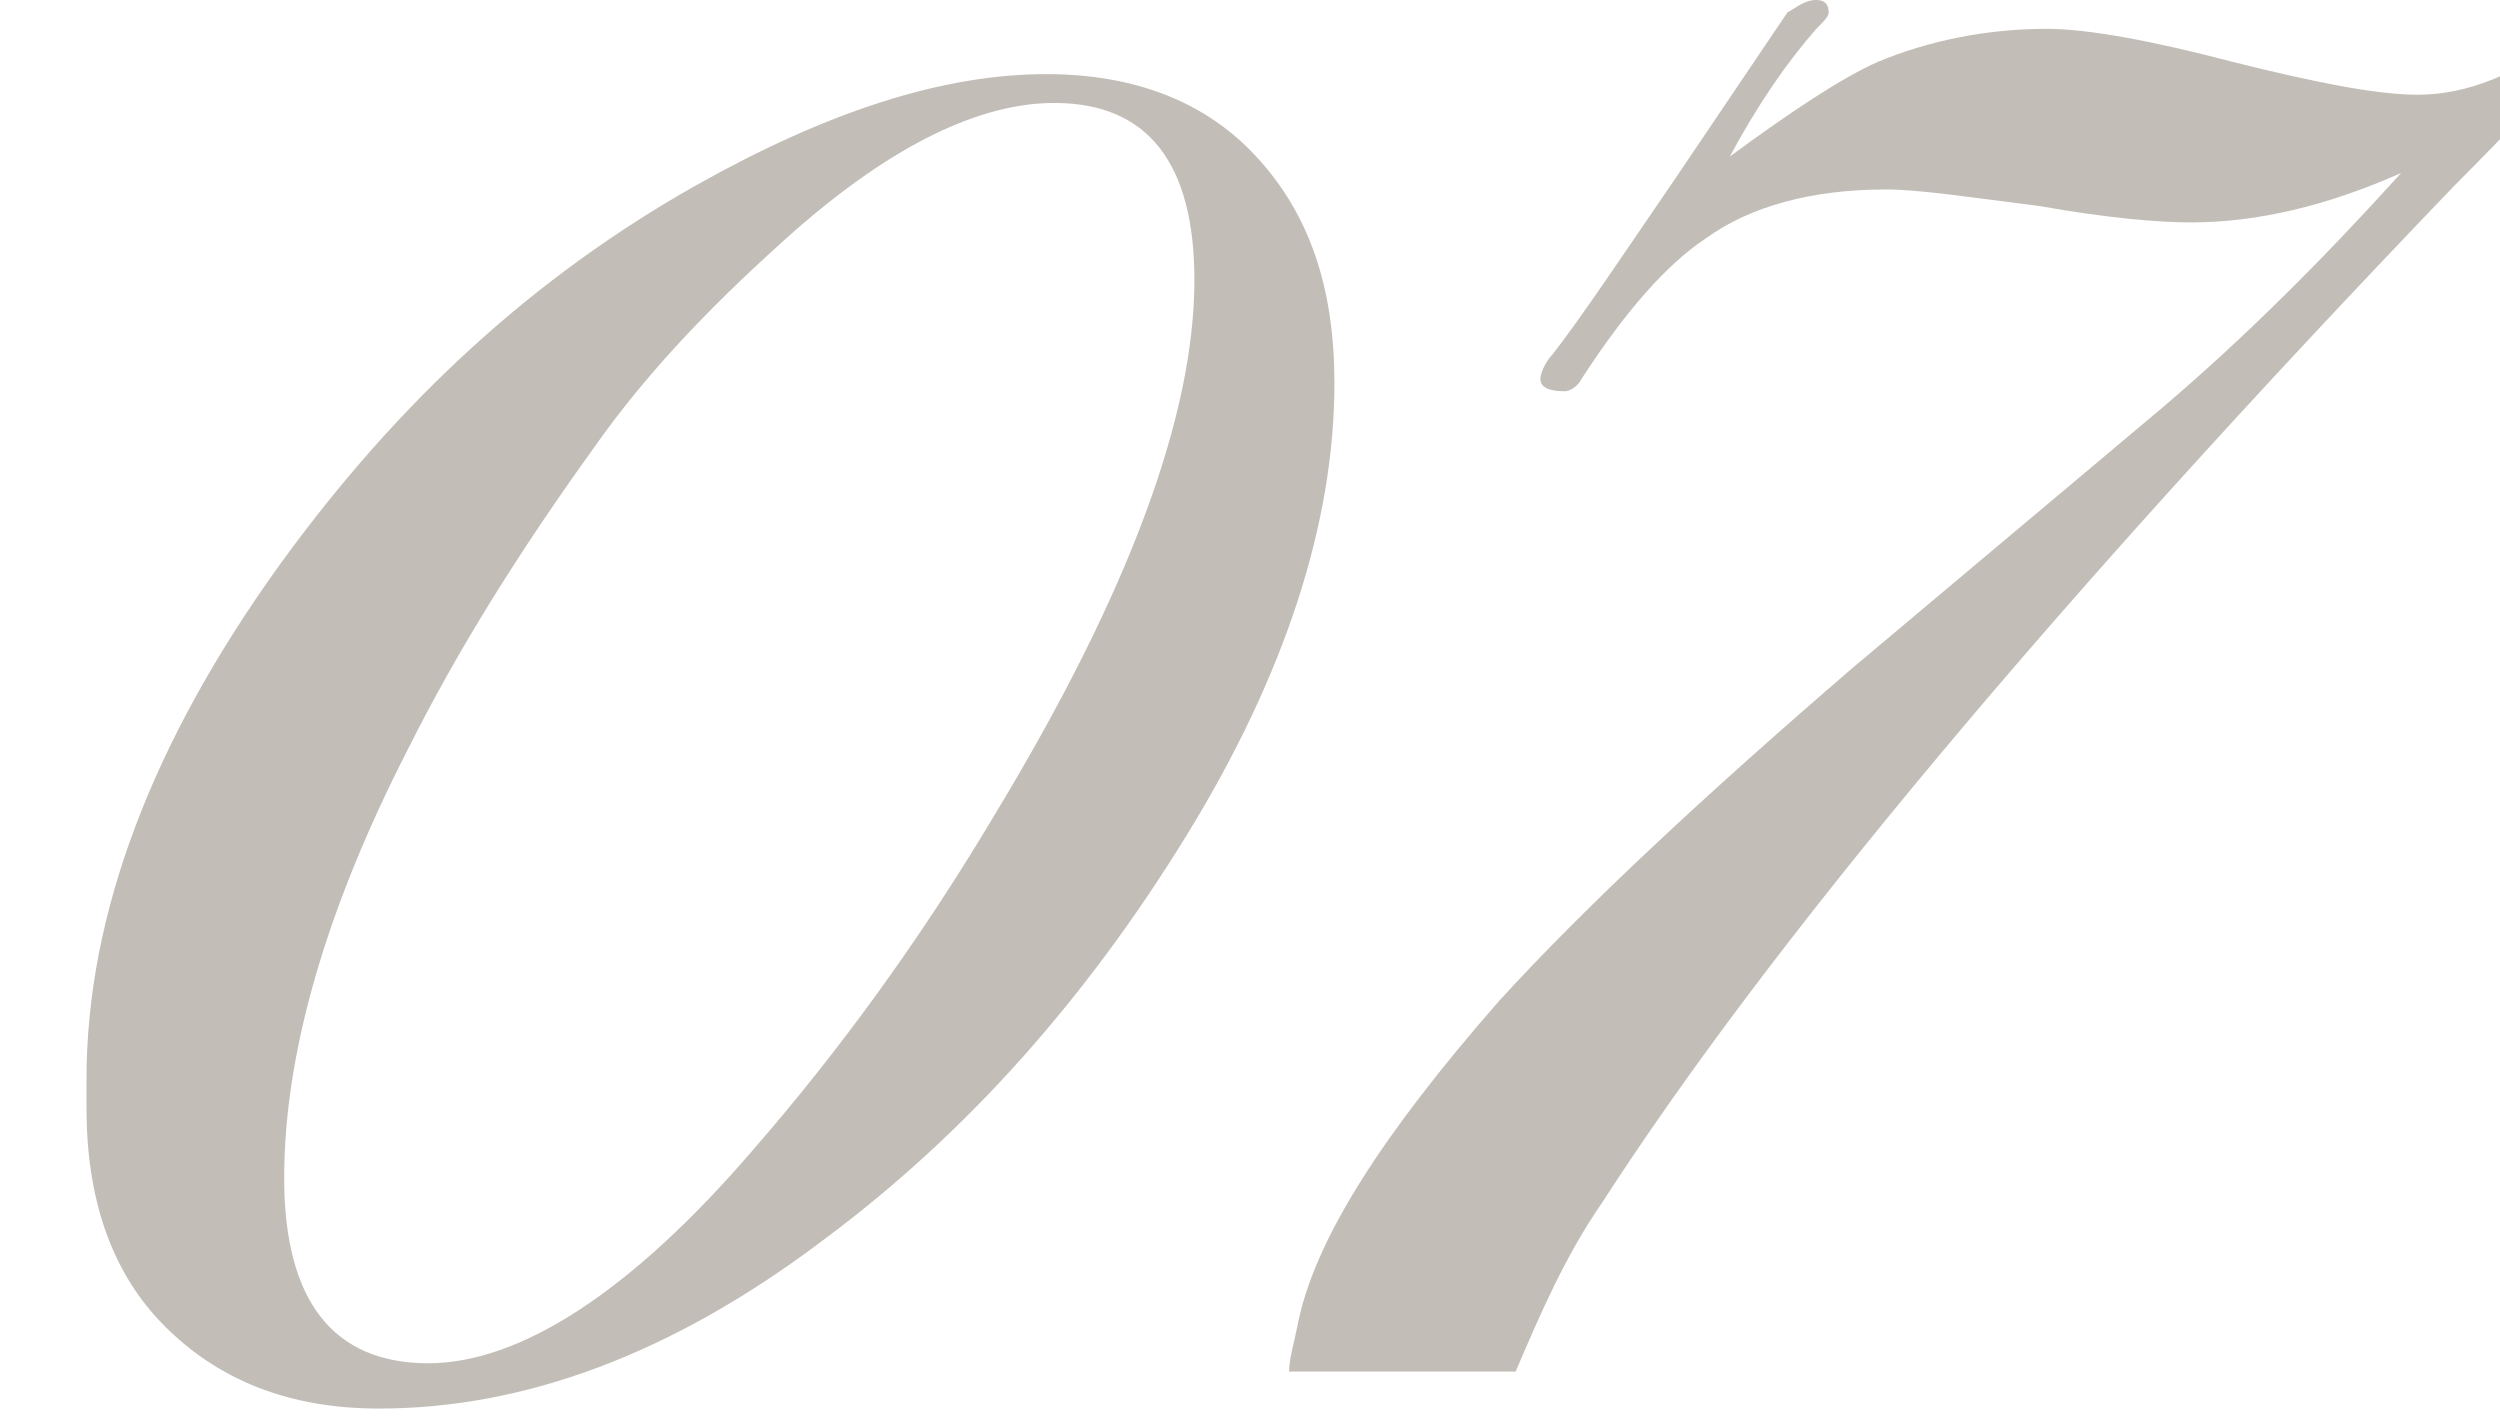 <?xml version="1.0" encoding="utf-8"?>
<!-- Generator: Adobe Illustrator 24.3.0, SVG Export Plug-In . SVG Version: 6.00 Build 0)  -->
<svg version="1.1" id="レイヤー_1" xmlns="http://www.w3.org/2000/svg" xmlns:xlink="http://www.w3.org/1999/xlink" x="0px"
	 y="0px" viewBox="0 0 60.7 34.6" style="enable-background:new 0 0 60.7 34.6;" xml:space="preserve">
<style type="text/css">
	.st0{opacity:0.3;}
	.st1{fill:#35220F;}
</style>
<g class="st0">
	<g>
		<path class="st1" d="M32.4,9.3c0,3.4-1.2,7.1-3.6,11c-2.4,3.9-5.3,7.2-8.8,9.8c-3.7,2.8-7.3,4.1-10.8,4.1c-2.2,0-3.9-0.7-5.2-2
			c-1.3-1.3-1.9-3.1-1.9-5.3v-0.7c0-4,1.6-8.2,4.7-12.5c2.9-4,6.2-7,10.1-9.2c3.2-1.8,6-2.7,8.5-2.7c2.2,0,3.9,0.7,5.1,2
			C31.8,5.2,32.4,7,32.4,9.3z M29,6.8c0-2.8-1.1-4.3-3.4-4.3c-1.8,0-3.9,1-6.3,3.1c-1.8,1.6-3.5,3.3-4.9,5.3
			c-1.8,2.5-3.3,4.9-4.5,7.3c-2,3.9-3,7.4-3,10.4c0,3,1.2,4.5,3.5,4.5c2.2,0,4.9-1.7,7.9-5.2c2-2.3,4-5,5.9-8.2
			C27.4,14.4,29,10.1,29,6.8z"/>
		<path class="st1" d="M62.8,1c0,0-0.1,0.1-0.3,0.5c-0.5,0.5-1.4,1.5-2.9,3C49.8,14.7,42.9,23,38.9,29.2c-0.9,1.3-1.5,2.7-2.1,4.1
			h-5.5c0-0.3,0.1-0.6,0.2-1.1c0.4-2.1,2.1-4.7,4.9-7.9c2.1-2.3,5-5,8.6-8.1c2.5-2.1,5-4.2,7.5-6.3c2-1.7,3.9-3.6,5.8-5.7
			c-1.8,0.8-3.5,1.2-5.1,1.2c-0.8,0-2-0.1-3.7-0.4c-1.6-0.2-2.9-0.4-3.7-0.4c-1.8,0-3.3,0.4-4.4,1.2c-0.9,0.6-1.9,1.7-3,3.4
			c-0.1,0.2-0.3,0.3-0.4,0.3c-0.4,0-0.6-0.1-0.6-0.3c0-0.1,0.1-0.4,0.3-0.6c0.7-0.9,1.7-2.4,3-4.3l2.7-4C43.6,0.2,43.8,0,44.1,0
			c0.2,0,0.3,0.1,0.3,0.3c0,0.1-0.1,0.2-0.3,0.4c-0.7,0.8-1.4,1.8-2.1,3.1c1.5-1.1,2.7-1.9,3.6-2.3c1.2-0.5,2.6-0.8,4.1-0.8
			c1,0,2.6,0.3,4.5,0.8c2,0.5,3.5,0.8,4.5,0.8c1.2,0,2.5-0.5,3.8-1.6C62.8,0.8,62.8,0.9,62.8,1z"/>
	</g>
</g>
</svg>
